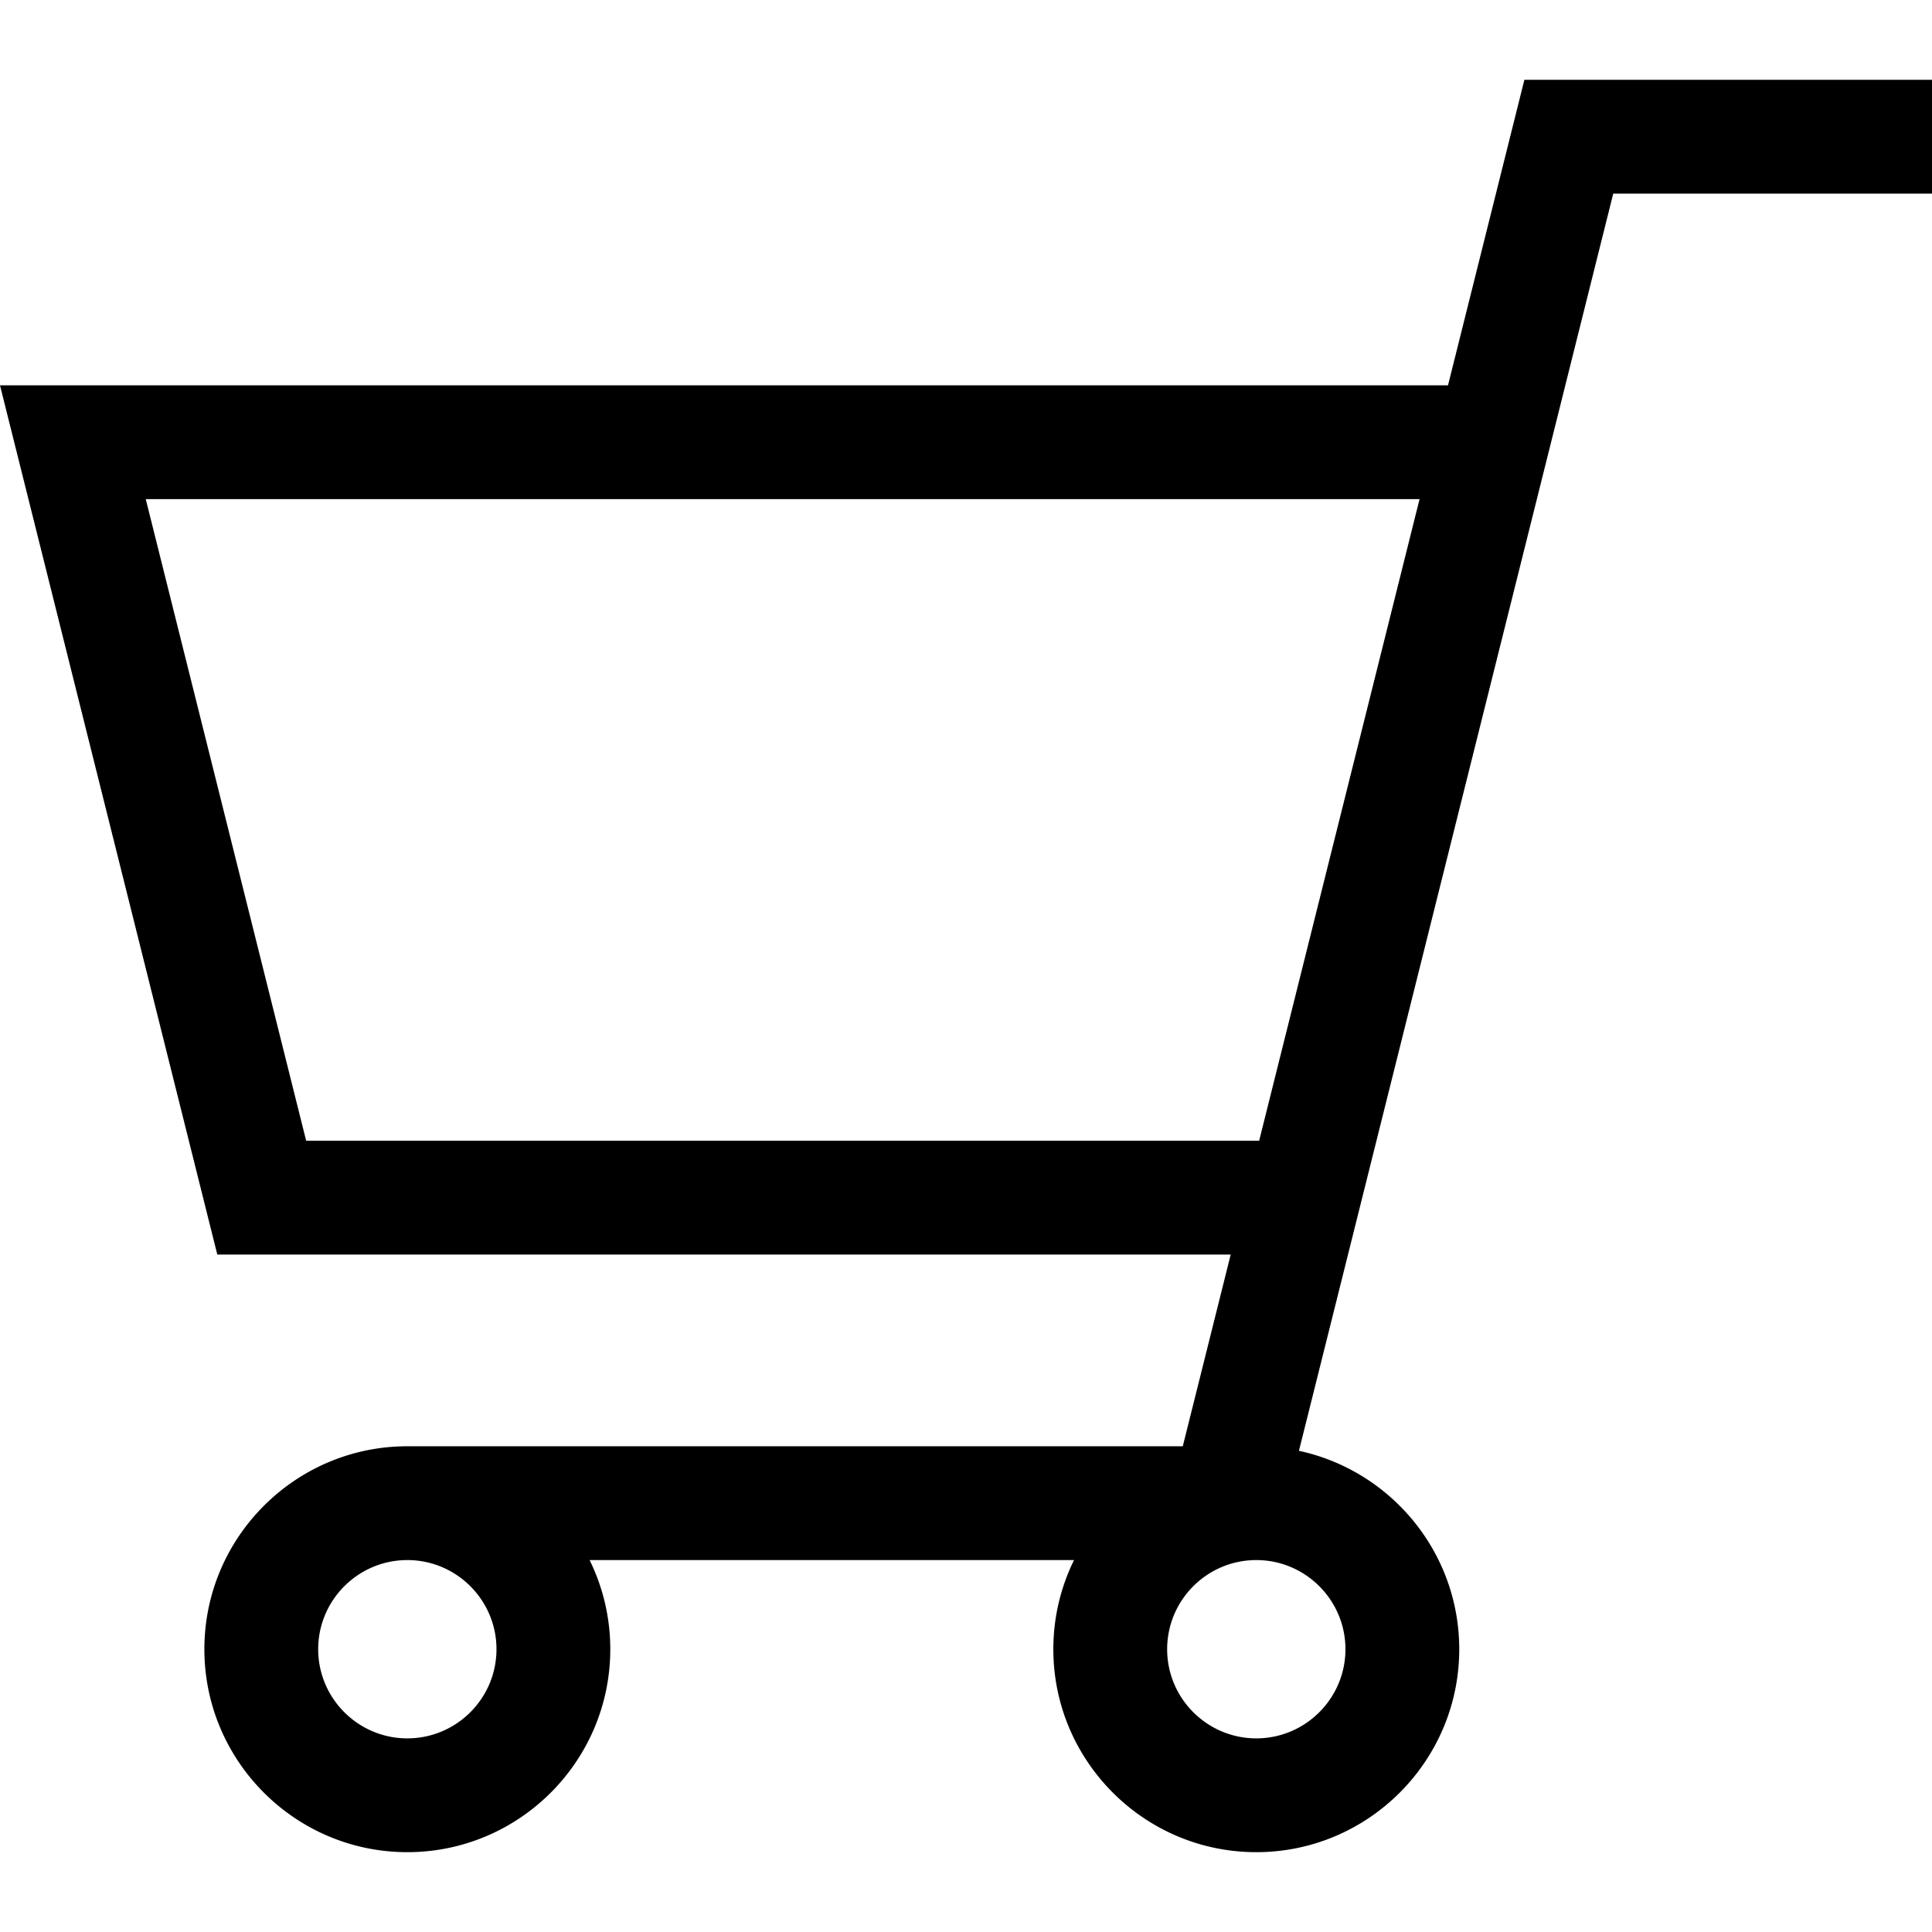 <svg xmlns="http://www.w3.org/2000/svg" version="1.1" xmlns:xlink="http://www.w3.org/1999/xlink" width="512" height="512" x="0" y="0" viewBox="0 0 512.001 512.001" style="enable-background:new 0 0 512 512" xml:space="preserve" class=""><g transform="matrix(-1,0,0,1,512.001,0)"><path d="M404.054 383.278H198.553l-12.701-50.805h268.561l57.588-230.353H128.264l-20.241-80.965H0v30.159h84.475l83.292 333.168c-24.247 5.207-42.482 26.8-42.482 52.58 0 29.656 24.127 53.783 53.784 53.783s53.784-24.128 53.784-53.783a53.441 53.441 0 0 0-5.48-23.625H355.75a53.441 53.441 0 0 0-5.48 23.625c0 29.656 24.128 53.783 53.784 53.783s53.784-24.128 53.784-53.783c-.001-29.656-24.129-53.784-53.784-53.784zM135.803 132.279h337.57l-42.509 170.034H178.312l-42.509-170.034zm43.266 328.407c-13.027 0-23.625-10.598-23.625-23.624 0-13.027 10.598-23.625 23.625-23.625s23.625 10.598 23.625 23.625c0 13.026-10.598 23.624-23.625 23.624zm224.985 0c-13.027 0-23.625-10.598-23.625-23.624 0-13.027 10.598-23.625 23.625-23.625s23.625 10.598 23.625 23.625c-.002 13.026-10.599 23.624-23.625 23.624z" fill="#000000" opacity="1" data-original="#000000"></path></g></svg>